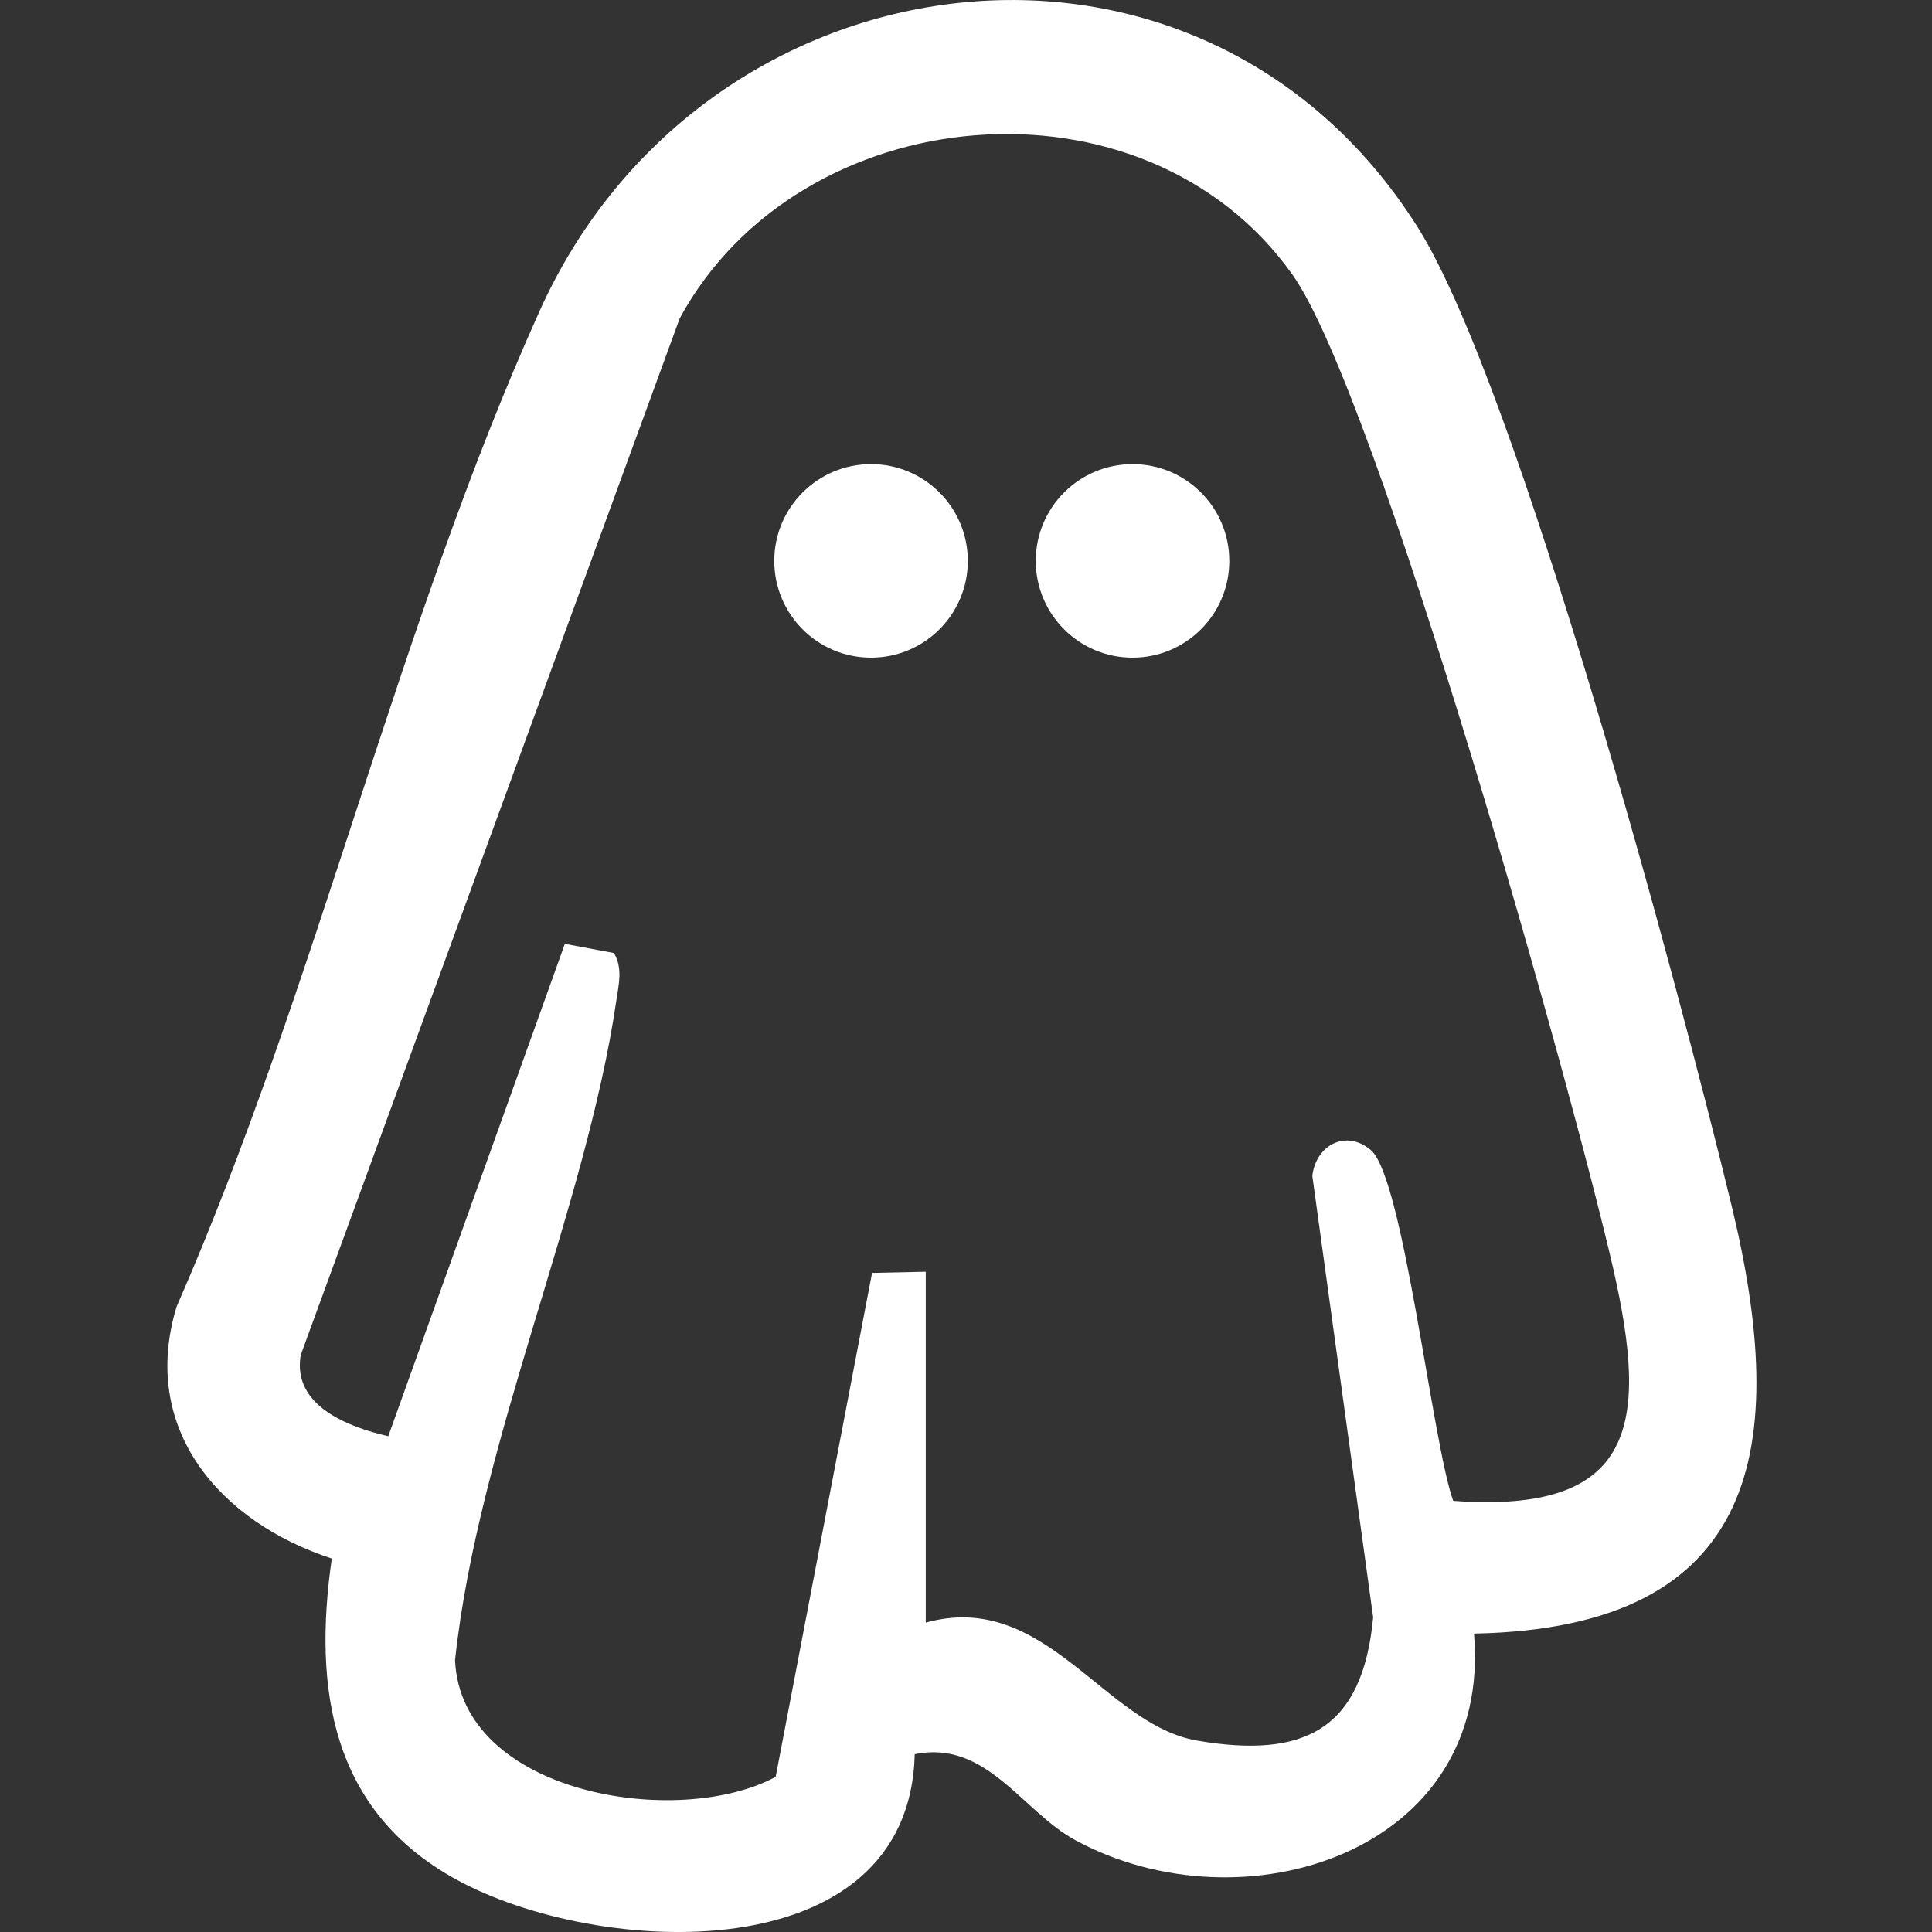 <?xml version="1.0" encoding="UTF-8"?>
<svg id="Livello_1" data-name="Livello 1" xmlns="http://www.w3.org/2000/svg" viewBox="0 0 660 660">
  <rect x="0" y="0" width="660" height="660" fill="#333333" stroke="none"/>
  <defs>
    <style>
      .cls-1 {
        fill: #fff;
      }
    </style>
  </defs>
  <g>
    <circle class="cls-1" cx="386.89" cy="191.61" r="33.06"/>
    <circle class="cls-1" cx="297.56" cy="191.61" r="33.06"/>
  </g>
  <path class="cls-1" d="M503.54,558.06c6.4,74.79-79.02,101.62-136.14,70.6-18.32-9.95-30.33-34.35-54.91-29.41-1.92,74.79-108.52,69.44-156.9,42.68-42.47-23.49-48.66-65.07-42.24-109.51-38.12-12.44-65.77-44.19-53.02-86.05,47.62-108.54,75.76-233.22,124.12-340.38,56.07-124.23,225.22-146.22,299.7-28.62,34.61,54.65,90.06,262.83,107.42,334.61,19.75,81.65,10.38,144.19-88.04,146.08ZM316.25,434.44v119.87c40.85-11.35,60.86,34.82,92.67,40.3,36.86,6.34,56.61-3.92,60.17-42.12l-20.78-150.77c1.2-10.59,11.55-16.02,19.99-8.84,11.16,9.51,21.02,100.2,28.14,119.83,62.53,4.56,66.73-26.28,54.72-79.05-13.78-60.53-80.55-298.92-109.66-339.87-50.7-71.31-168.34-60.58-209.31,14.98L102.73,462.91c-2.97,17.29,16.18,24.58,29.91,27.72l60.32-168.2,16.78,3.14c3.05,5.3,1.63,10.61.82,16.15-10.43,71.23-47.23,151.58-55.11,225.44,2.05,45.96,76.39,57.73,109.53,39.84l32.93-172.16,18.34-.4Z"/>
</svg>